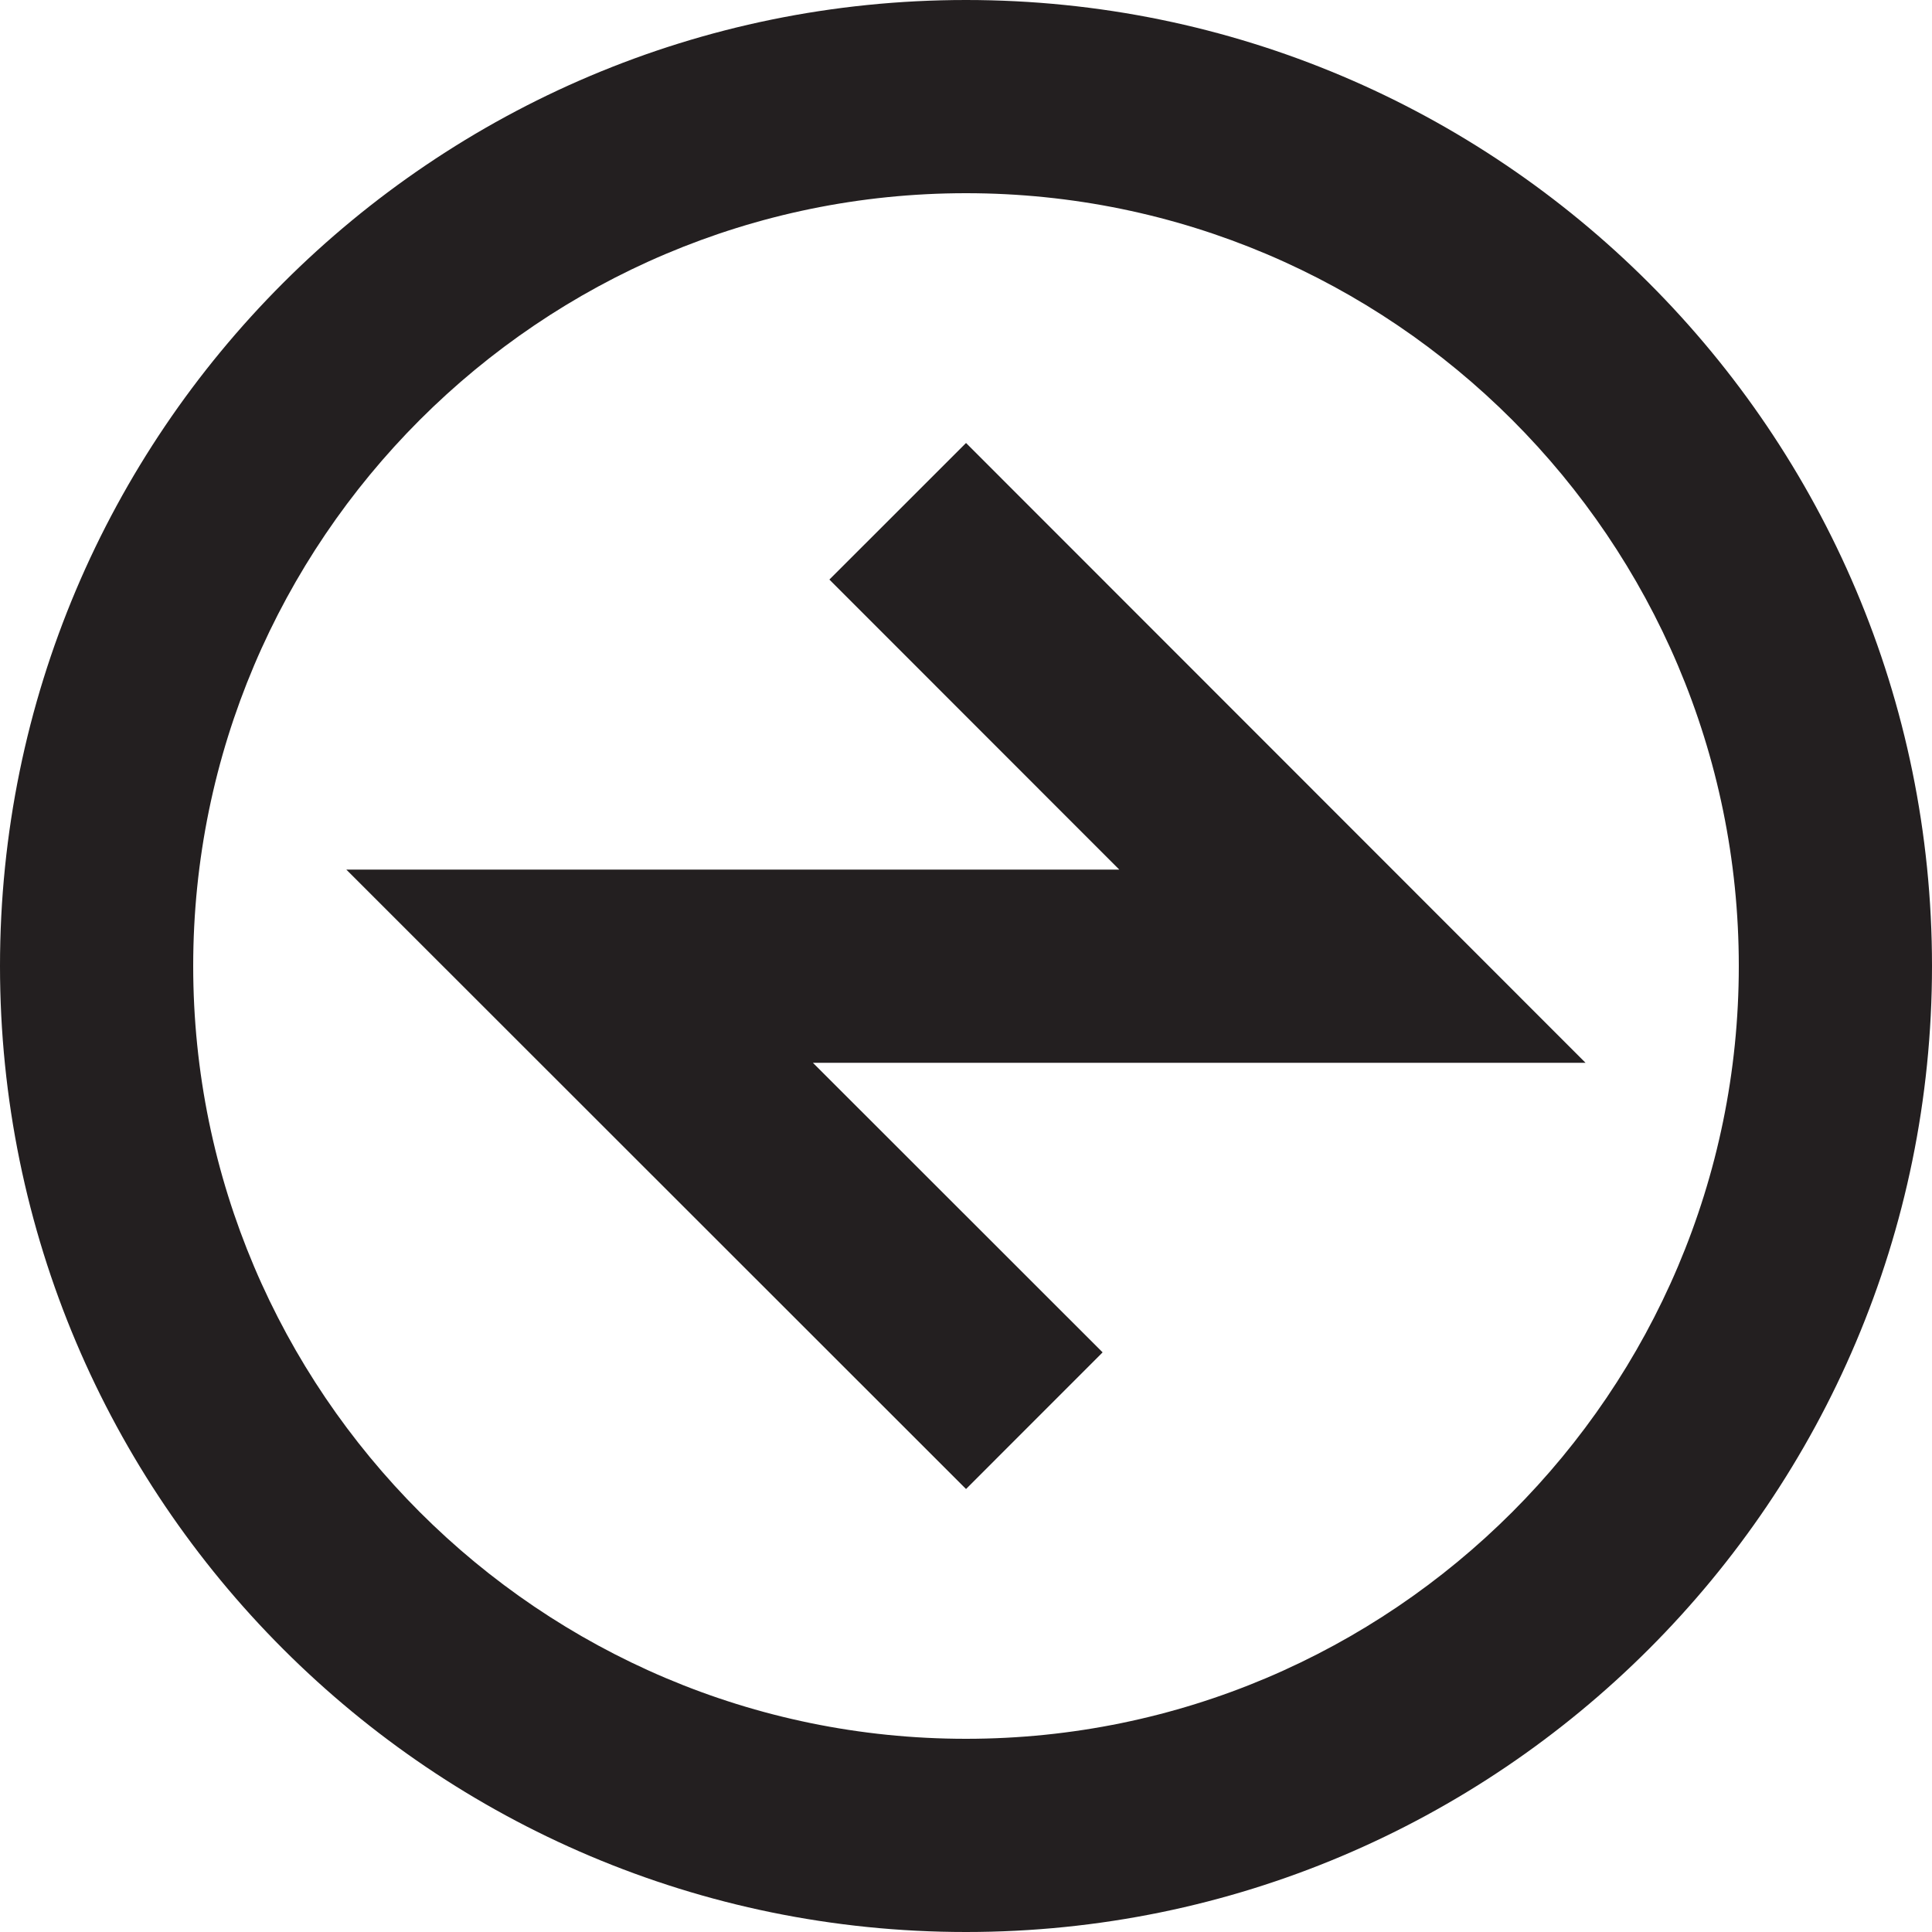 <svg xmlns="http://www.w3.org/2000/svg" fill="none" viewBox="0 0 20 20" height="20" width="20">
<g clip-path="url(#clip0_3470_47)">
<path fill="#231F20" d="M10 2C14.41 2 18 5.59 18 10C18 14.41 14.41 18 10 18C5.59 18 2 14.41 2 10C2 5.59 5.59 2 10 2ZM10 0C4.48 0 0 4.48 0 10C0 15.52 4.48 20 10 20C15.52 20 20 15.52 20 10C20 4.48 15.52 0 10 0Z"></path>
<path stroke-linecap="square" stroke-miterlimit="10" stroke-width="2" stroke="#231F20" d="M10 14L6 10.002H14L10 6"></path>
</g>
<defs>
<clipPath id="clip0_3470_47">
<rect fill="white" height="20" width="20"></rect>
</clipPath>
</defs>
</svg>
